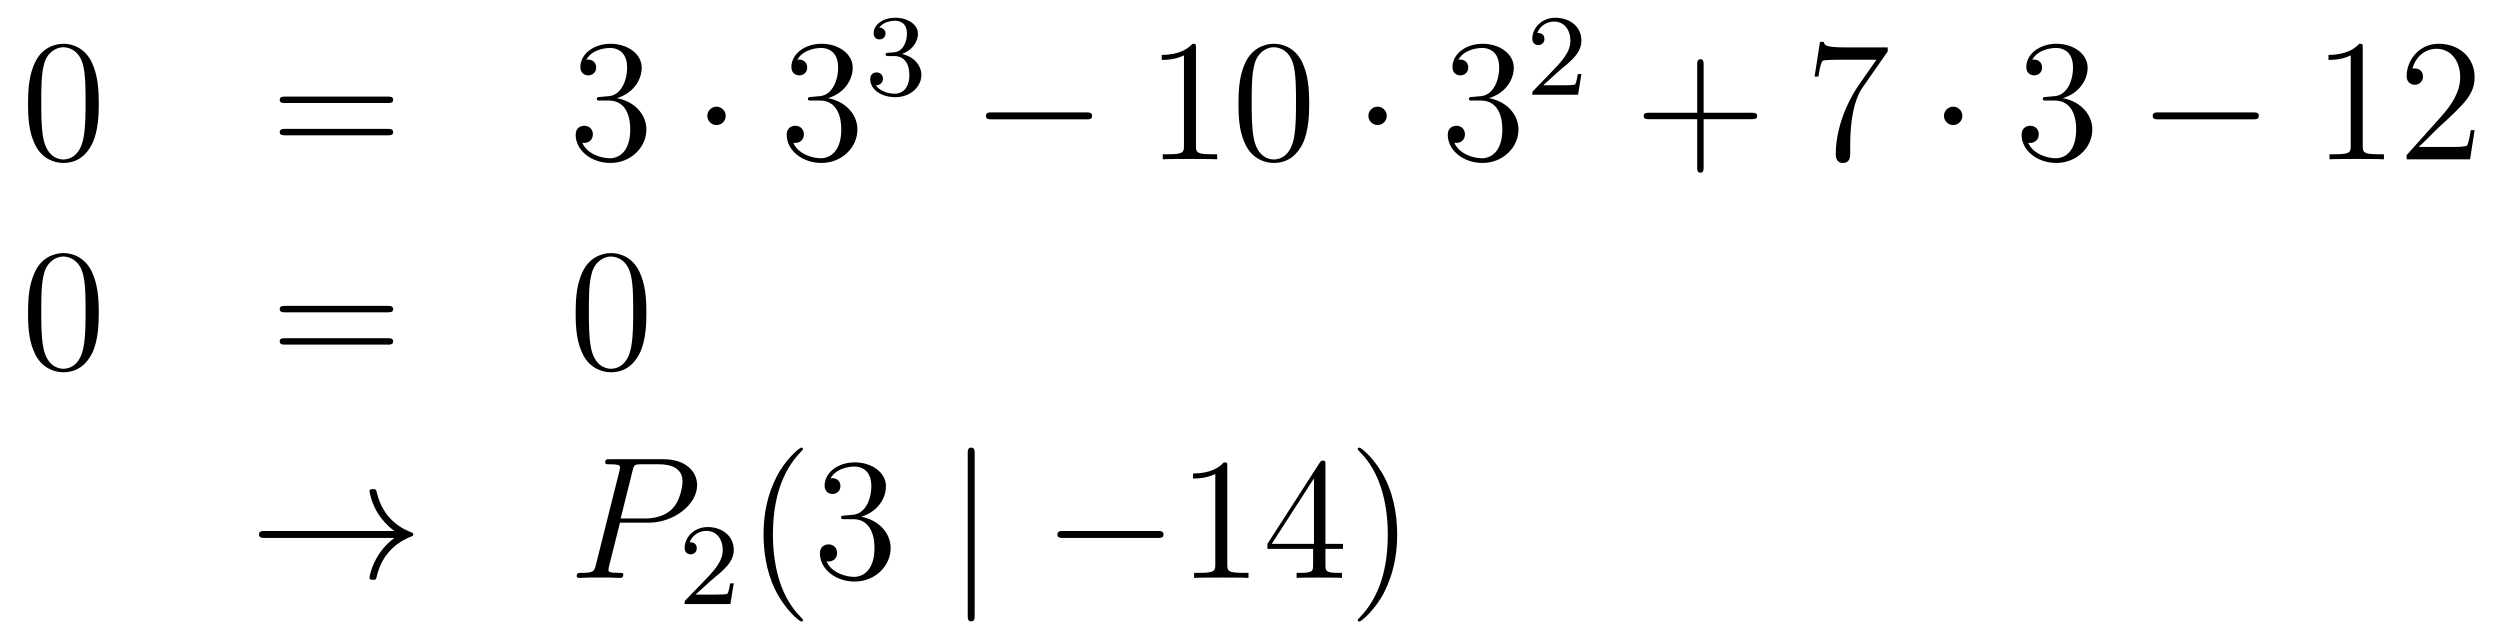 <?xml version='1.0'?>
<!-- This file was generated by dvisvgm 1.14.1 -->
<svg height='44pt' version='1.1' viewBox='0 -44 172 44' width='172pt' xmlns='http://www.w3.org/2000/svg' xmlns:xlink='http://www.w3.org/1999/xlink'>
<g id='page1'>
<g transform='matrix(1 0 0 1 -132 623)'>
<path d='M138.795 -659.865C138.795 -660.858 138.736 -661.826 138.305 -662.734C137.815 -663.727 136.954 -663.989 136.369 -663.989C135.675 -663.989 134.827 -663.643 134.384 -662.651C134.05 -661.897 133.93 -661.156 133.93 -659.865C133.93 -658.706 134.014 -657.833 134.444 -656.984C134.91 -656.076 135.735 -655.789 136.357 -655.789C137.397 -655.789 137.994 -656.411 138.341 -657.104C138.772 -658 138.795 -659.172 138.795 -659.865ZM136.357 -656.028C135.974 -656.028 135.197 -656.243 134.97 -657.546C134.839 -658.263 134.839 -659.172 134.839 -660.009C134.839 -660.989 134.839 -661.873 135.03 -662.579C135.233 -663.38 135.843 -663.75 136.357 -663.75C136.811 -663.75 137.504 -663.475 137.732 -662.448C137.887 -661.766 137.887 -660.822 137.887 -660.009C137.887 -659.208 137.887 -658.299 137.755 -657.57C137.528 -656.255 136.775 -656.028 136.357 -656.028Z' fill-rule='evenodd'/>
<path d='M158.668 -659.913C158.835 -659.913 159.051 -659.913 159.051 -660.128C159.051 -660.355 158.847 -660.355 158.668 -660.355H151.627C151.46 -660.355 151.245 -660.355 151.245 -660.14C151.245 -659.913 151.448 -659.913 151.627 -659.913H158.668ZM158.668 -657.69C158.835 -657.69 159.051 -657.69 159.051 -657.905C159.051 -658.132 158.847 -658.132 158.668 -658.132H151.627C151.46 -658.132 151.245 -658.132 151.245 -657.917C151.245 -657.69 151.448 -657.69 151.627 -657.69H158.668Z' fill-rule='evenodd'/>
<path d='M173.316 -660.332C173.112 -660.32 173.064 -660.307 173.064 -660.2C173.064 -660.081 173.124 -660.081 173.34 -660.081H173.889C174.906 -660.081 175.36 -659.244 175.36 -658.096C175.36 -656.53 174.547 -656.112 173.961 -656.112C173.387 -656.112 172.407 -656.387 172.06 -657.176C172.443 -657.116 172.79 -657.331 172.79 -657.761C172.79 -658.108 172.539 -658.347 172.204 -658.347C171.917 -658.347 171.606 -658.18 171.606 -657.726C171.606 -656.662 172.67 -655.789 173.997 -655.789C175.419 -655.789 176.471 -656.877 176.471 -658.084C176.471 -659.184 175.587 -660.045 174.439 -660.248C175.479 -660.547 176.149 -661.419 176.149 -662.352C176.149 -663.296 175.169 -663.989 174.009 -663.989C172.814 -663.989 171.929 -663.26 171.929 -662.388C171.929 -661.909 172.299 -661.814 172.479 -661.814C172.73 -661.814 173.017 -661.993 173.017 -662.352C173.017 -662.734 172.73 -662.902 172.467 -662.902C172.395 -662.902 172.371 -662.902 172.335 -662.89C172.79 -663.702 173.913 -663.702 173.973 -663.702C174.368 -663.702 175.145 -663.523 175.145 -662.352C175.145 -662.125 175.109 -661.455 174.762 -660.941C174.404 -660.415 173.997 -660.379 173.674 -660.367L173.316 -660.332Z' fill-rule='evenodd'/>
<path d='M181.93 -659.028C181.93 -659.375 181.643 -659.662 181.297 -659.662C180.95 -659.662 180.663 -659.375 180.663 -659.028C180.663 -658.682 180.95 -658.395 181.297 -658.395C181.643 -658.395 181.93 -658.682 181.93 -659.028Z' fill-rule='evenodd'/>
<path d='M187.834 -660.332C187.631 -660.32 187.583 -660.307 187.583 -660.2C187.583 -660.081 187.643 -660.081 187.858 -660.081H188.408C189.424 -660.081 189.878 -659.244 189.878 -658.096C189.878 -656.53 189.065 -656.112 188.479 -656.112C187.906 -656.112 186.925 -656.387 186.579 -657.176C186.961 -657.116 187.308 -657.331 187.308 -657.761C187.308 -658.108 187.057 -658.347 186.722 -658.347C186.435 -658.347 186.124 -658.18 186.124 -657.726C186.124 -656.662 187.188 -655.789 188.515 -655.789C189.938 -655.789 190.99 -656.877 190.99 -658.084C190.99 -659.184 190.105 -660.045 188.958 -660.248C189.998 -660.547 190.667 -661.419 190.667 -662.352C190.667 -663.296 189.687 -663.989 188.527 -663.989C187.332 -663.989 186.447 -663.26 186.447 -662.388C186.447 -661.909 186.818 -661.814 186.997 -661.814C187.248 -661.814 187.535 -661.993 187.535 -662.352C187.535 -662.734 187.248 -662.902 186.985 -662.902C186.913 -662.902 186.89 -662.902 186.854 -662.89C187.308 -663.702 188.432 -663.702 188.491 -663.702C188.886 -663.702 189.663 -663.523 189.663 -662.352C189.663 -662.125 189.627 -661.455 189.28 -660.941C188.922 -660.415 188.515 -660.379 188.193 -660.367L187.834 -660.332Z' fill-rule='evenodd'/>
<path d='M193.536 -663.142C194.166 -663.142 194.564 -662.679 194.564 -661.842C194.564 -660.847 193.998 -660.552 193.576 -660.552C193.138 -660.552 192.54 -660.711 192.26 -661.133C192.548 -661.133 192.748 -661.317 192.748 -661.58C192.748 -661.835 192.564 -662.018 192.308 -662.018C192.094 -662.018 191.871 -661.882 191.871 -661.564C191.871 -660.807 192.684 -660.313 193.592 -660.313C194.652 -660.313 195.392 -661.046 195.392 -661.842C195.392 -662.504 194.867 -663.11 194.054 -663.285C194.683 -663.508 195.154 -664.05 195.154 -664.687C195.154 -665.325 194.436 -665.779 193.608 -665.779C192.755 -665.779 192.109 -665.317 192.109 -664.711C192.109 -664.416 192.308 -664.289 192.516 -664.289C192.763 -664.289 192.923 -664.464 192.923 -664.695C192.923 -664.99 192.667 -665.102 192.492 -665.11C192.827 -665.548 193.44 -665.572 193.584 -665.572C193.79 -665.572 194.396 -665.508 194.396 -664.687C194.396 -664.129 194.166 -663.795 194.054 -663.667C193.816 -663.42 193.632 -663.404 193.146 -663.372C192.994 -663.365 192.93 -663.357 192.93 -663.253C192.93 -663.142 193.002 -663.142 193.138 -663.142H193.536Z' fill-rule='evenodd'/>
<path d='M206.718 -658.789C206.921 -658.789 207.137 -658.789 207.137 -659.028C207.137 -659.268 206.921 -659.268 206.718 -659.268H200.251C200.047 -659.268 199.832 -659.268 199.832 -659.028C199.832 -658.789 200.047 -658.789 200.251 -658.789H206.718Z' fill-rule='evenodd'/>
<path d='M214.282 -663.702C214.282 -663.978 214.282 -663.989 214.042 -663.989C213.755 -663.667 213.157 -663.224 211.926 -663.224V-662.878C212.201 -662.878 212.798 -662.878 213.456 -663.188V-656.96C213.456 -656.53 213.42 -656.387 212.369 -656.387H211.998V-656.04C212.321 -656.064 213.48 -656.064 213.875 -656.064S215.417 -656.064 215.74 -656.04V-656.387H215.369C214.318 -656.387 214.282 -656.53 214.282 -656.96V-663.702ZM222.073 -659.865C222.073 -660.858 222.014 -661.826 221.584 -662.734C221.094 -663.727 220.232 -663.989 219.647 -663.989C218.953 -663.989 218.105 -663.643 217.662 -662.651C217.328 -661.897 217.208 -661.156 217.208 -659.865C217.208 -658.706 217.292 -657.833 217.722 -656.984C218.189 -656.076 219.013 -655.789 219.635 -655.789C220.675 -655.789 221.273 -656.411 221.62 -657.104C222.049 -658 222.073 -659.172 222.073 -659.865ZM219.635 -656.028C219.252 -656.028 218.476 -656.243 218.248 -657.546C218.117 -658.263 218.117 -659.172 218.117 -660.009C218.117 -660.989 218.117 -661.873 218.308 -662.579C218.512 -663.38 219.121 -663.75 219.635 -663.75C220.09 -663.75 220.782 -663.475 221.01 -662.448C221.165 -661.766 221.165 -660.822 221.165 -660.009C221.165 -659.208 221.165 -658.299 221.034 -657.57C220.807 -656.255 220.054 -656.028 219.635 -656.028Z' fill-rule='evenodd'/>
<path d='M227.412 -659.028C227.412 -659.375 227.124 -659.662 226.777 -659.662C226.432 -659.662 226.145 -659.375 226.145 -659.028C226.145 -658.682 226.432 -658.395 226.777 -658.395C227.124 -658.395 227.412 -658.682 227.412 -659.028Z' fill-rule='evenodd'/>
<path d='M233.315 -660.332C233.112 -660.32 233.064 -660.307 233.064 -660.2C233.064 -660.081 233.124 -660.081 233.339 -660.081H233.888C234.905 -660.081 235.36 -659.244 235.36 -658.096C235.36 -656.53 234.546 -656.112 233.96 -656.112C233.387 -656.112 232.406 -656.387 232.06 -657.176C232.442 -657.116 232.789 -657.331 232.789 -657.761C232.789 -658.108 232.538 -658.347 232.204 -658.347C231.917 -658.347 231.606 -658.18 231.606 -657.726C231.606 -656.662 232.669 -655.789 233.996 -655.789C235.418 -655.789 236.471 -656.877 236.471 -658.084C236.471 -659.184 235.586 -660.045 234.438 -660.248C235.478 -660.547 236.148 -661.419 236.148 -662.352C236.148 -663.296 235.168 -663.989 234.008 -663.989C232.813 -663.989 231.929 -663.26 231.929 -662.388C231.929 -661.909 232.298 -661.814 232.478 -661.814C232.729 -661.814 233.016 -661.993 233.016 -662.352C233.016 -662.734 232.729 -662.902 232.466 -662.902C232.394 -662.902 232.37 -662.902 232.334 -662.89C232.789 -663.702 233.912 -663.702 233.972 -663.702C234.367 -663.702 235.144 -663.523 235.144 -662.352C235.144 -662.125 235.109 -661.455 234.762 -660.941C234.403 -660.415 233.996 -660.379 233.674 -660.367L233.315 -660.332Z' fill-rule='evenodd'/>
<path d='M239.248 -662.106C239.375 -662.225 239.71 -662.488 239.837 -662.6C240.331 -663.054 240.8 -663.492 240.8 -664.217C240.8 -665.165 240.004 -665.779 239.008 -665.779C238.052 -665.779 237.422 -665.054 237.422 -664.345C237.422 -663.954 237.733 -663.898 237.845 -663.898C238.012 -663.898 238.259 -664.018 238.259 -664.321C238.259 -664.735 237.86 -664.735 237.766 -664.735C237.996 -665.317 238.53 -665.516 238.92 -665.516C239.662 -665.516 240.044 -664.887 240.044 -664.217C240.044 -663.388 239.462 -662.783 238.522 -661.819L237.518 -660.783C237.422 -660.695 237.422 -660.679 237.422 -660.48H240.57L240.8 -661.906H240.553C240.53 -661.747 240.467 -661.348 240.371 -661.197C240.323 -661.133 239.717 -661.133 239.59 -661.133H238.171L239.248 -662.106Z' fill-rule='evenodd'/>
<path d='M249.21 -658.801H252.509C252.677 -658.801 252.892 -658.801 252.892 -659.017C252.892 -659.244 252.689 -659.244 252.509 -659.244H249.21V-662.543C249.21 -662.71 249.21 -662.926 248.994 -662.926C248.767 -662.926 248.767 -662.722 248.767 -662.543V-659.244H245.468C245.3 -659.244 245.086 -659.244 245.086 -659.028C245.086 -658.801 245.288 -658.801 245.468 -658.801H248.767V-655.502C248.767 -655.335 248.767 -655.12 248.982 -655.12C249.21 -655.12 249.21 -655.323 249.21 -655.502V-658.801Z' fill-rule='evenodd'/>
<path d='M261.875 -663.463V-663.738H258.995C257.548 -663.738 257.524 -663.894 257.477 -664.121H257.214L256.843 -661.73H257.106C257.142 -661.945 257.249 -662.687 257.405 -662.818C257.501 -662.89 258.397 -662.89 258.564 -662.89H261.098L259.831 -661.073C259.508 -660.607 258.301 -658.646 258.301 -656.399C258.301 -656.267 258.301 -655.789 258.791 -655.789C259.294 -655.789 259.294 -656.255 259.294 -656.411V-657.008C259.294 -658.789 259.58 -660.176 260.142 -660.977L261.875 -663.463Z' fill-rule='evenodd'/>
<path d='M267.012 -659.028C267.012 -659.375 266.724 -659.662 266.377 -659.662C266.032 -659.662 265.745 -659.375 265.745 -659.028C265.745 -658.682 266.032 -658.395 266.377 -658.395C266.724 -658.395 267.012 -658.682 267.012 -659.028Z' fill-rule='evenodd'/>
<path d='M272.795 -660.332C272.592 -660.32 272.544 -660.307 272.544 -660.2C272.544 -660.081 272.604 -660.081 272.819 -660.081H273.368C274.385 -660.081 274.84 -659.244 274.84 -658.096C274.84 -656.53 274.026 -656.112 273.44 -656.112C272.867 -656.112 271.886 -656.387 271.54 -657.176C271.922 -657.116 272.269 -657.331 272.269 -657.761C272.269 -658.108 272.018 -658.347 271.684 -658.347C271.397 -658.347 271.086 -658.18 271.086 -657.726C271.086 -656.662 272.149 -655.789 273.476 -655.789C274.898 -655.789 275.951 -656.877 275.951 -658.084C275.951 -659.184 275.066 -660.045 273.918 -660.248C274.958 -660.547 275.628 -661.419 275.628 -662.352C275.628 -663.296 274.648 -663.989 273.488 -663.989C272.293 -663.989 271.409 -663.26 271.409 -662.388C271.409 -661.909 271.778 -661.814 271.958 -661.814C272.209 -661.814 272.496 -661.993 272.496 -662.352C272.496 -662.734 272.209 -662.902 271.946 -662.902C271.874 -662.902 271.85 -662.902 271.814 -662.89C272.269 -663.702 273.392 -663.702 273.452 -663.702C273.847 -663.702 274.624 -663.523 274.624 -662.352C274.624 -662.125 274.589 -661.455 274.242 -660.941C273.883 -660.415 273.476 -660.379 273.154 -660.367L272.795 -660.332Z' fill-rule='evenodd'/>
<path d='M286.992 -658.789C287.195 -658.789 287.411 -658.789 287.411 -659.028C287.411 -659.268 287.195 -659.268 286.992 -659.268H280.525C280.322 -659.268 280.106 -659.268 280.106 -659.028C280.106 -658.789 280.322 -658.789 280.525 -658.789H286.992Z' fill-rule='evenodd'/>
<path d='M294.556 -663.702C294.556 -663.978 294.556 -663.989 294.317 -663.989C294.03 -663.667 293.431 -663.224 292.2 -663.224V-662.878C292.476 -662.878 293.072 -662.878 293.73 -663.188V-656.96C293.73 -656.53 293.695 -656.387 292.643 -656.387H292.272V-656.04C292.595 -656.064 293.754 -656.064 294.149 -656.064S295.691 -656.064 296.014 -656.04V-656.387H295.643C294.592 -656.387 294.556 -656.53 294.556 -656.96V-663.702ZM302.252 -658.048H301.99C301.954 -657.845 301.858 -657.187 301.738 -656.996C301.655 -656.889 300.973 -656.889 300.614 -656.889H298.403C298.726 -657.164 299.455 -657.929 299.766 -658.216C301.583 -659.889 302.252 -660.511 302.252 -661.694C302.252 -663.069 301.164 -663.989 299.778 -663.989C298.391 -663.989 297.578 -662.806 297.578 -661.778C297.578 -661.168 298.104 -661.168 298.14 -661.168C298.391 -661.168 298.702 -661.347 298.702 -661.73C298.702 -662.065 298.475 -662.292 298.14 -662.292C298.032 -662.292 298.009 -662.292 297.973 -662.28C298.2 -663.093 298.846 -663.643 299.622 -663.643C300.638 -663.643 301.26 -662.794 301.26 -661.694C301.26 -660.678 300.674 -659.793 299.993 -659.028L297.578 -656.327V-656.04H301.942L302.252 -658.048Z' fill-rule='evenodd'/>
<path d='M138.795 -645.465C138.795 -646.458 138.736 -647.426 138.305 -648.334C137.815 -649.327 136.954 -649.589 136.369 -649.589C135.675 -649.589 134.827 -649.243 134.384 -648.251C134.05 -647.497 133.93 -646.756 133.93 -645.465C133.93 -644.306 134.014 -643.433 134.444 -642.584C134.91 -641.676 135.735 -641.389 136.357 -641.389C137.397 -641.389 137.994 -642.011 138.341 -642.704C138.772 -643.6 138.795 -644.772 138.795 -645.465ZM136.357 -641.628C135.974 -641.628 135.197 -641.843 134.97 -643.146C134.839 -643.863 134.839 -644.772 134.839 -645.609C134.839 -646.589 134.839 -647.473 135.03 -648.179C135.233 -648.98 135.843 -649.35 136.357 -649.35C136.811 -649.35 137.504 -649.075 137.732 -648.048C137.887 -647.366 137.887 -646.422 137.887 -645.609C137.887 -644.808 137.887 -643.899 137.755 -643.17C137.528 -641.855 136.775 -641.628 136.357 -641.628Z' fill-rule='evenodd'/>
<path d='M158.668 -645.513C158.835 -645.513 159.051 -645.513 159.051 -645.728C159.051 -645.955 158.847 -645.955 158.668 -645.955H151.627C151.46 -645.955 151.245 -645.955 151.245 -645.74C151.245 -645.513 151.448 -645.513 151.627 -645.513H158.668ZM158.668 -643.29C158.835 -643.29 159.051 -643.29 159.051 -643.505C159.051 -643.732 158.847 -643.732 158.668 -643.732H151.627C151.46 -643.732 151.245 -643.732 151.245 -643.517C151.245 -643.29 151.448 -643.29 151.627 -643.29H158.668Z' fill-rule='evenodd'/>
<path d='M176.471 -645.465C176.471 -646.458 176.412 -647.426 175.981 -648.334C175.491 -649.327 174.63 -649.589 174.045 -649.589C173.351 -649.589 172.503 -649.243 172.06 -648.251C171.726 -647.497 171.606 -646.756 171.606 -645.465C171.606 -644.306 171.69 -643.433 172.12 -642.584C172.586 -641.676 173.411 -641.389 174.033 -641.389C175.073 -641.389 175.671 -642.011 176.017 -642.704C176.448 -643.6 176.471 -644.772 176.471 -645.465ZM174.033 -641.628C173.65 -641.628 172.873 -641.843 172.646 -643.146C172.515 -643.863 172.515 -644.772 172.515 -645.609C172.515 -646.589 172.515 -647.473 172.706 -648.179C172.909 -648.98 173.519 -649.35 174.033 -649.35C174.487 -649.35 175.18 -649.075 175.408 -648.048C175.563 -647.366 175.563 -646.422 175.563 -645.609C175.563 -644.808 175.563 -643.899 175.431 -643.17C175.205 -641.855 174.451 -641.628 174.033 -641.628Z' fill-rule='evenodd'/>
<path d='M159.13 -629.989C158.472 -629.487 158.149 -628.997 158.054 -628.842C157.516 -628.017 157.42 -627.264 157.42 -627.252C157.42 -627.108 157.564 -627.108 157.659 -627.108C157.863 -627.108 157.874 -627.132 157.922 -627.348C158.197 -628.519 158.903 -629.523 160.253 -630.073C160.397 -630.121 160.433 -630.145 160.433 -630.228S160.361 -630.348 160.337 -630.36C159.811 -630.563 158.365 -631.161 157.91 -633.169C157.874 -633.313 157.863 -633.348 157.659 -633.348C157.564 -633.348 157.42 -633.348 157.42 -633.205C157.42 -633.181 157.528 -632.428 158.03 -631.627C158.269 -631.268 158.616 -630.85 159.13 -630.468H150.248C150.033 -630.468 149.817 -630.468 149.817 -630.228C149.817 -629.989 150.033 -629.989 150.248 -629.989H159.13Z' fill-rule='evenodd'/>
<path d='M174.654 -631.041H176.663C178.312 -631.041 179.962 -632.261 179.962 -633.623C179.962 -634.556 179.173 -635.405 177.667 -635.405H173.973C173.746 -635.405 173.638 -635.405 173.638 -635.178C173.638 -635.058 173.746 -635.058 173.925 -635.058C174.654 -635.058 174.654 -634.962 174.654 -634.831C174.654 -634.807 174.654 -634.735 174.607 -634.556L172.993 -628.125C172.885 -627.706 172.861 -627.587 172.025 -627.587C171.797 -627.587 171.678 -627.587 171.678 -627.372C171.678 -627.24 171.786 -627.24 171.857 -627.24C172.084 -627.24 172.324 -627.264 172.551 -627.264H173.949C174.176 -627.264 174.427 -627.24 174.654 -627.24C174.75 -627.24 174.882 -627.24 174.882 -627.467C174.882 -627.587 174.774 -627.587 174.595 -627.587C173.877 -627.587 173.865 -627.67 173.865 -627.79C173.865 -627.85 173.877 -627.933 173.889 -627.993L174.654 -631.041ZM175.515 -634.592C175.623 -635.034 175.671 -635.058 176.137 -635.058H177.32C178.217 -635.058 178.958 -634.771 178.958 -633.874C178.958 -633.564 178.803 -632.547 178.253 -631.998C178.05 -631.782 177.476 -631.328 176.388 -631.328H174.702L175.515 -634.592Z' fill-rule='evenodd'/>
<path d='M180.927 -627.066C181.055 -627.185 181.389 -627.448 181.517 -627.56C182.011 -628.014 182.481 -628.452 182.481 -629.177C182.481 -630.125 181.684 -630.739 180.688 -630.739C179.732 -630.739 179.102 -630.014 179.102 -629.305C179.102 -628.914 179.413 -628.858 179.525 -628.858C179.692 -628.858 179.939 -628.978 179.939 -629.281C179.939 -629.695 179.541 -629.695 179.445 -629.695C179.676 -630.277 180.21 -630.476 180.6 -630.476C181.342 -630.476 181.724 -629.847 181.724 -629.177C181.724 -628.348 181.142 -627.743 180.202 -626.779L179.198 -625.743C179.102 -625.655 179.102 -625.639 179.102 -625.44H182.25L182.481 -626.866H182.234C182.21 -626.707 182.146 -626.308 182.051 -626.157C182.003 -626.093 181.397 -626.093 181.27 -626.093H179.851L180.927 -627.066Z' fill-rule='evenodd'/>
<path d='M187.245 -624.335C187.245 -624.371 187.245 -624.395 187.042 -624.598C185.847 -625.806 185.177 -627.778 185.177 -630.217C185.177 -632.536 185.739 -634.532 187.126 -635.943C187.245 -636.05 187.245 -636.074 187.245 -636.11C187.245 -636.182 187.185 -636.206 187.137 -636.206C186.982 -636.206 186.002 -635.345 185.416 -634.173C184.807 -632.966 184.532 -631.687 184.532 -630.217C184.532 -629.152 184.699 -627.73 185.32 -626.451C186.026 -625.017 187.006 -624.239 187.137 -624.239C187.185 -624.239 187.245 -624.263 187.245 -624.335ZM190.12 -631.532C189.916 -631.52 189.868 -631.507 189.868 -631.4C189.868 -631.281 189.928 -631.281 190.143 -631.281H190.693C191.709 -631.281 192.163 -630.444 192.163 -629.296C192.163 -627.73 191.351 -627.312 190.765 -627.312C190.191 -627.312 189.211 -627.587 188.864 -628.376C189.247 -628.316 189.593 -628.531 189.593 -628.961C189.593 -629.308 189.342 -629.547 189.008 -629.547C188.721 -629.547 188.41 -629.38 188.41 -628.926C188.41 -627.862 189.474 -626.989 190.801 -626.989C192.223 -626.989 193.276 -628.077 193.276 -629.284C193.276 -630.384 192.391 -631.245 191.243 -631.448C192.283 -631.747 192.953 -632.619 192.953 -633.552C192.953 -634.496 191.972 -635.189 190.813 -635.189C189.617 -635.189 188.733 -634.46 188.733 -633.588C188.733 -633.109 189.103 -633.014 189.283 -633.014C189.534 -633.014 189.821 -633.193 189.821 -633.552C189.821 -633.934 189.534 -634.102 189.271 -634.102C189.199 -634.102 189.175 -634.102 189.139 -634.09C189.593 -634.902 190.717 -634.902 190.777 -634.902C191.172 -634.902 191.948 -634.723 191.948 -633.552C191.948 -633.325 191.913 -632.655 191.566 -632.141C191.207 -631.615 190.801 -631.579 190.478 -631.567L190.12 -631.532Z' fill-rule='evenodd'/>
<path d='M199.058 -635.775C199.058 -635.99 199.058 -636.206 198.82 -636.206C198.58 -636.206 198.58 -635.99 198.58 -635.775V-624.682C198.58 -624.467 198.58 -624.252 198.82 -624.252C199.058 -624.252 199.058 -624.467 199.058 -624.682V-635.775Z' fill-rule='evenodd'/>
<path d='M211.634 -629.989C211.838 -629.989 212.053 -629.989 212.053 -630.228C212.053 -630.468 211.838 -630.468 211.634 -630.468H205.168C204.965 -630.468 204.749 -630.468 204.749 -630.228C204.749 -629.989 204.965 -629.989 205.168 -629.989H211.634Z' fill-rule='evenodd'/>
<path d='M216.438 -634.902C216.438 -635.178 216.438 -635.189 216.199 -635.189C215.912 -634.867 215.315 -634.424 214.082 -634.424V-634.078C214.358 -634.078 214.956 -634.078 215.612 -634.388V-628.16C215.612 -627.73 215.578 -627.587 214.525 -627.587H214.154V-627.24C214.477 -627.264 215.638 -627.264 216.031 -627.264C216.426 -627.264 217.573 -627.264 217.896 -627.24V-627.587H217.525C216.474 -627.587 216.438 -627.73 216.438 -628.16V-634.902ZM223.19 -635.022C223.19 -635.249 223.19 -635.309 223.024 -635.309C222.928 -635.309 222.892 -635.309 222.796 -635.166L219.198 -629.583V-629.236H222.342V-628.148C222.342 -627.706 222.318 -627.587 221.446 -627.587H221.206V-627.24C221.482 -627.264 222.425 -627.264 222.76 -627.264S224.051 -627.264 224.326 -627.24V-627.587H224.087C223.226 -627.587 223.19 -627.706 223.19 -628.148V-629.236H224.398V-629.583H223.19V-635.022ZM222.402 -634.09V-629.583H219.497L222.402 -634.09ZM228.126 -630.217C228.126 -631.125 228.006 -632.607 227.338 -633.994C226.632 -635.428 225.652 -636.206 225.52 -636.206C225.472 -636.206 225.413 -636.182 225.413 -636.11C225.413 -636.074 225.413 -636.05 225.616 -635.847C226.811 -634.64 227.48 -632.667 227.48 -630.228C227.48 -627.909 226.919 -625.913 225.532 -624.502C225.413 -624.395 225.413 -624.371 225.413 -624.335C225.413 -624.263 225.472 -624.239 225.52 -624.239C225.676 -624.239 226.656 -625.1 227.242 -626.272C227.851 -627.491 228.126 -628.782 228.126 -630.217Z' fill-rule='evenodd'/>
</g>
</g>
</svg>
